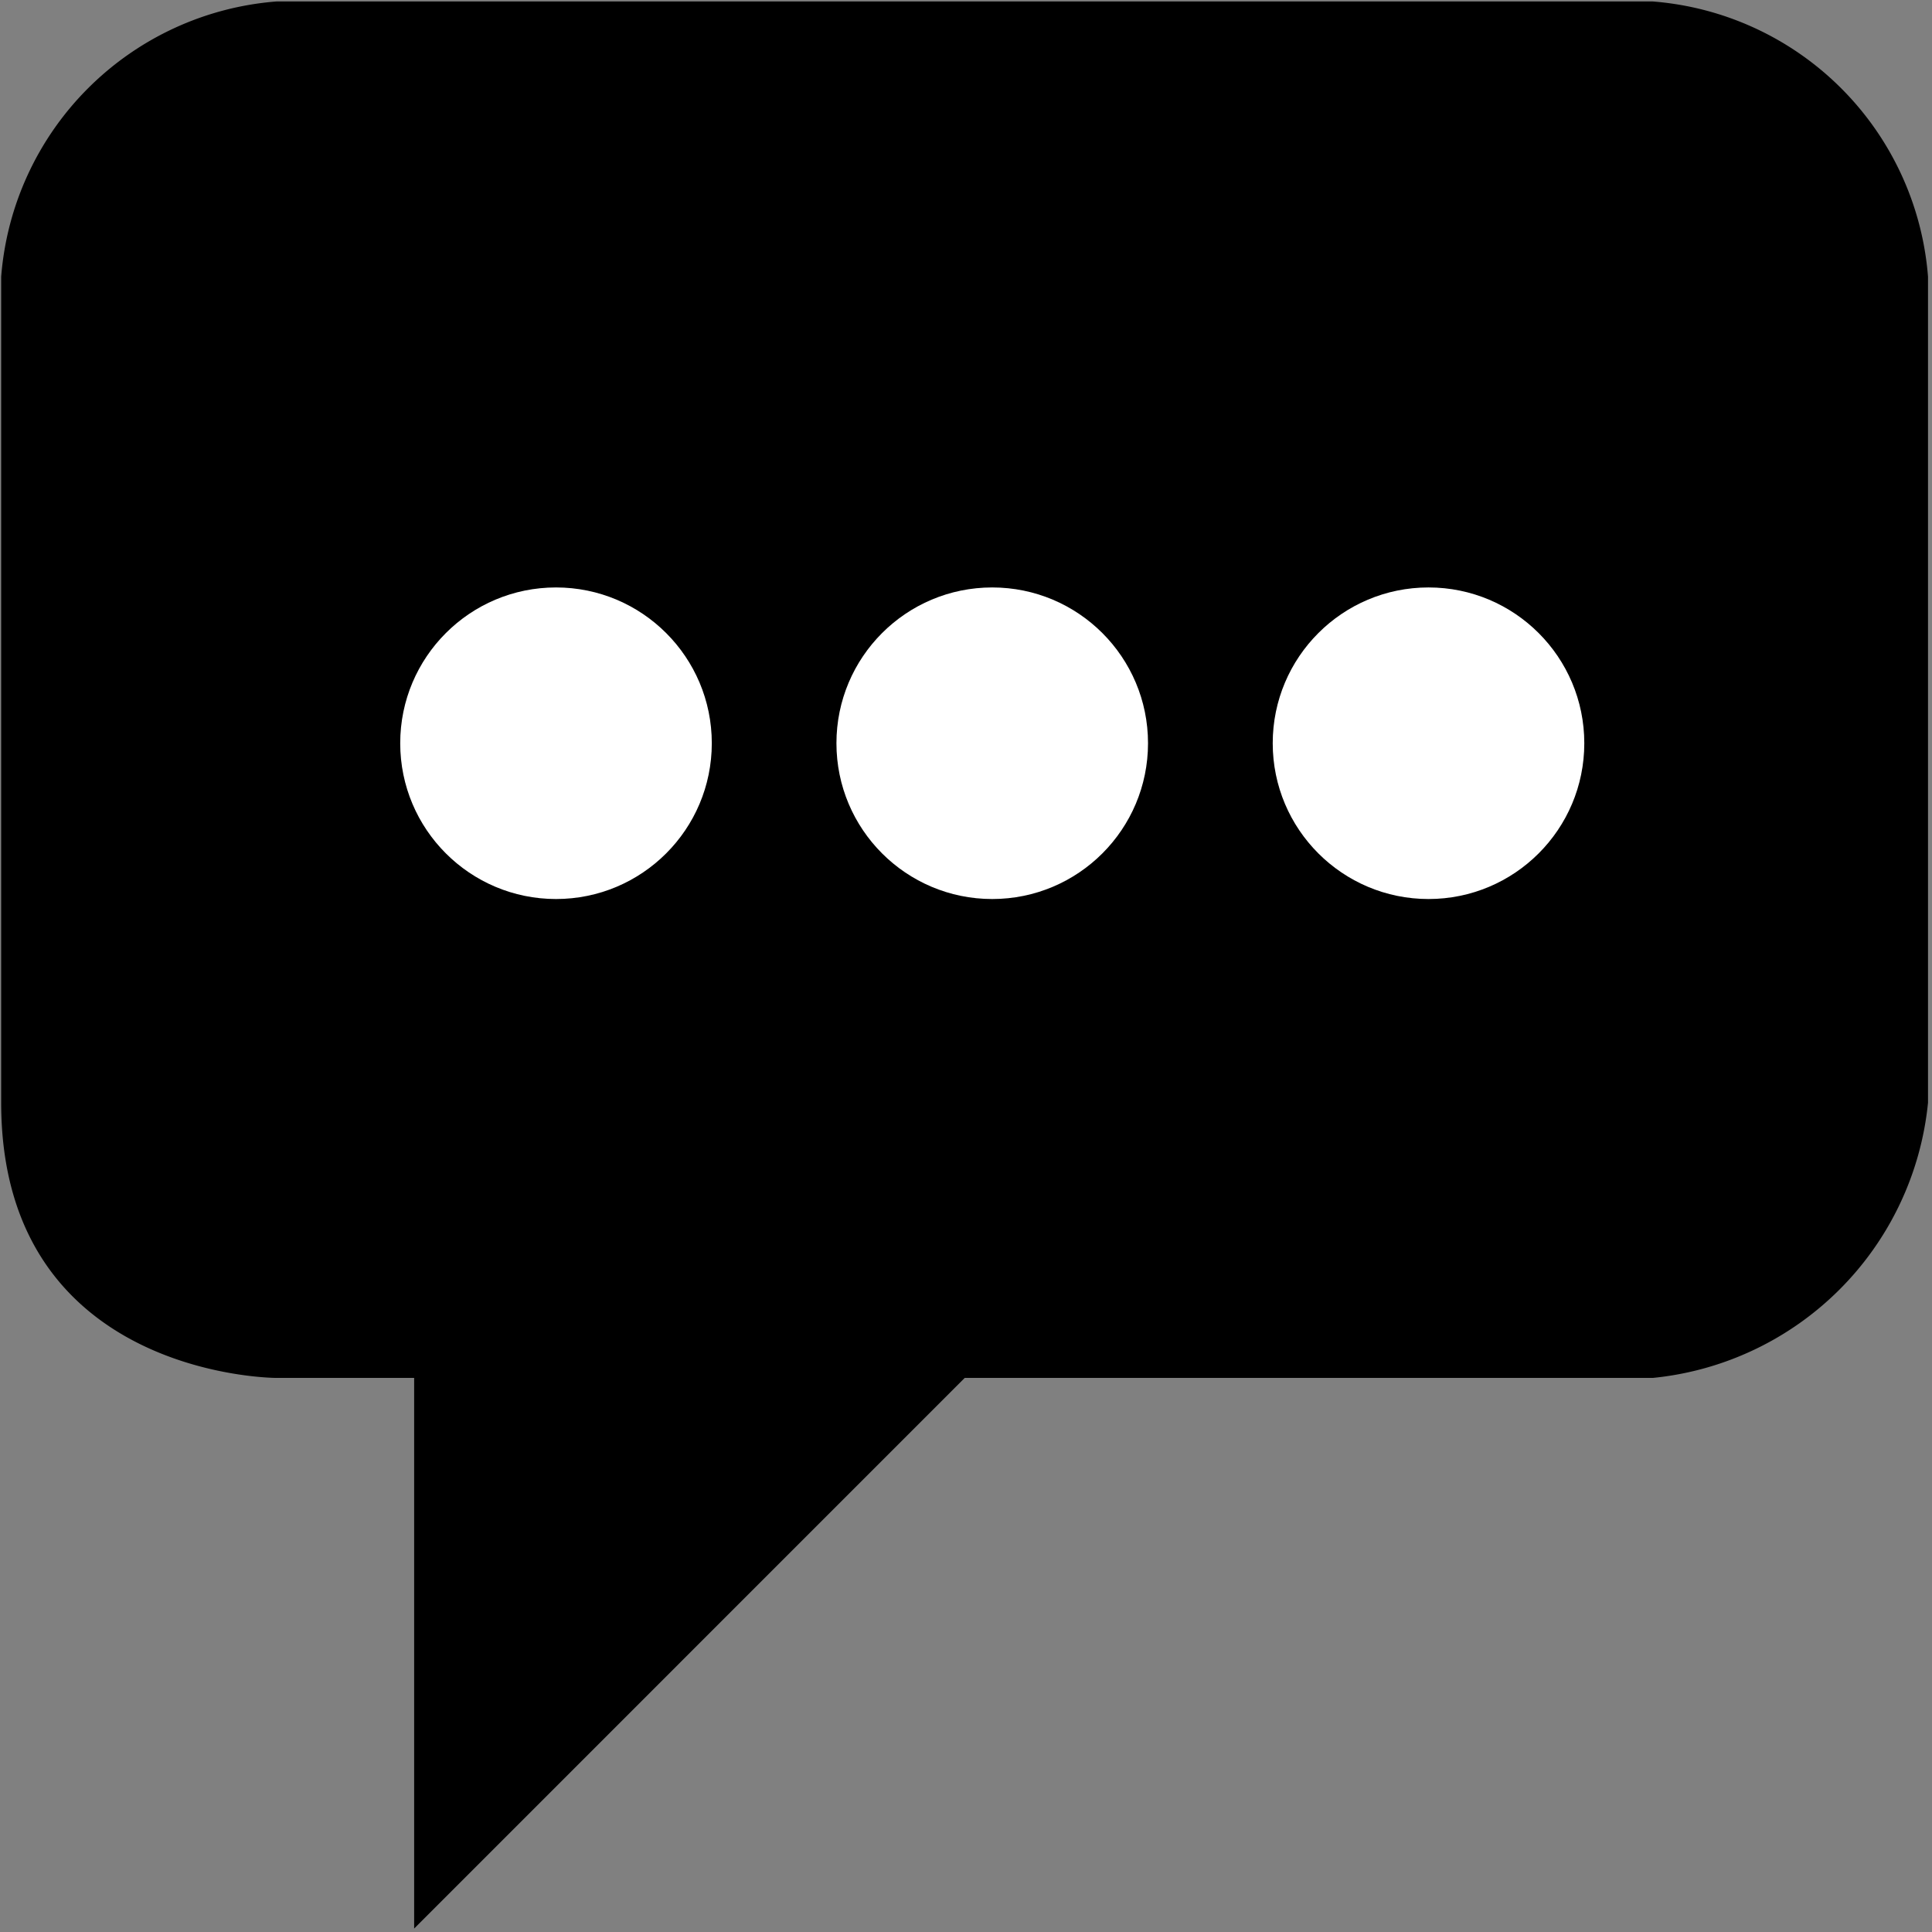 <svg viewBox="8 8 33 33" xmlns="http://www.w3.org/2000/svg"><rect x="8" y="8" width="33" height="33" fill="#808080" stroke="none"/><path fill="none" d="M0 0h46v46H0z"/><path d="M36.23 8.025H12.722a5.118 5.118 0 0 0-4.702 4.702v14.107c0 4.702 4.702 4.702 4.702 4.702h2.352v9.405l9.404-9.405H36.23a5.245 5.245 0 0 0 4.702-4.702V12.727a5.117 5.117 0 0 0-4.702-4.702Z"/><circle cx="17.497" cy="20.695" r="2.661" fill="#fff"/><circle data-name="Elipse 41" cx="24.948" cy="20.695" r="2.661" fill="#fff"/><circle cx="32.4" cy="20.695" r="2.661" fill="#fff"/></svg>
